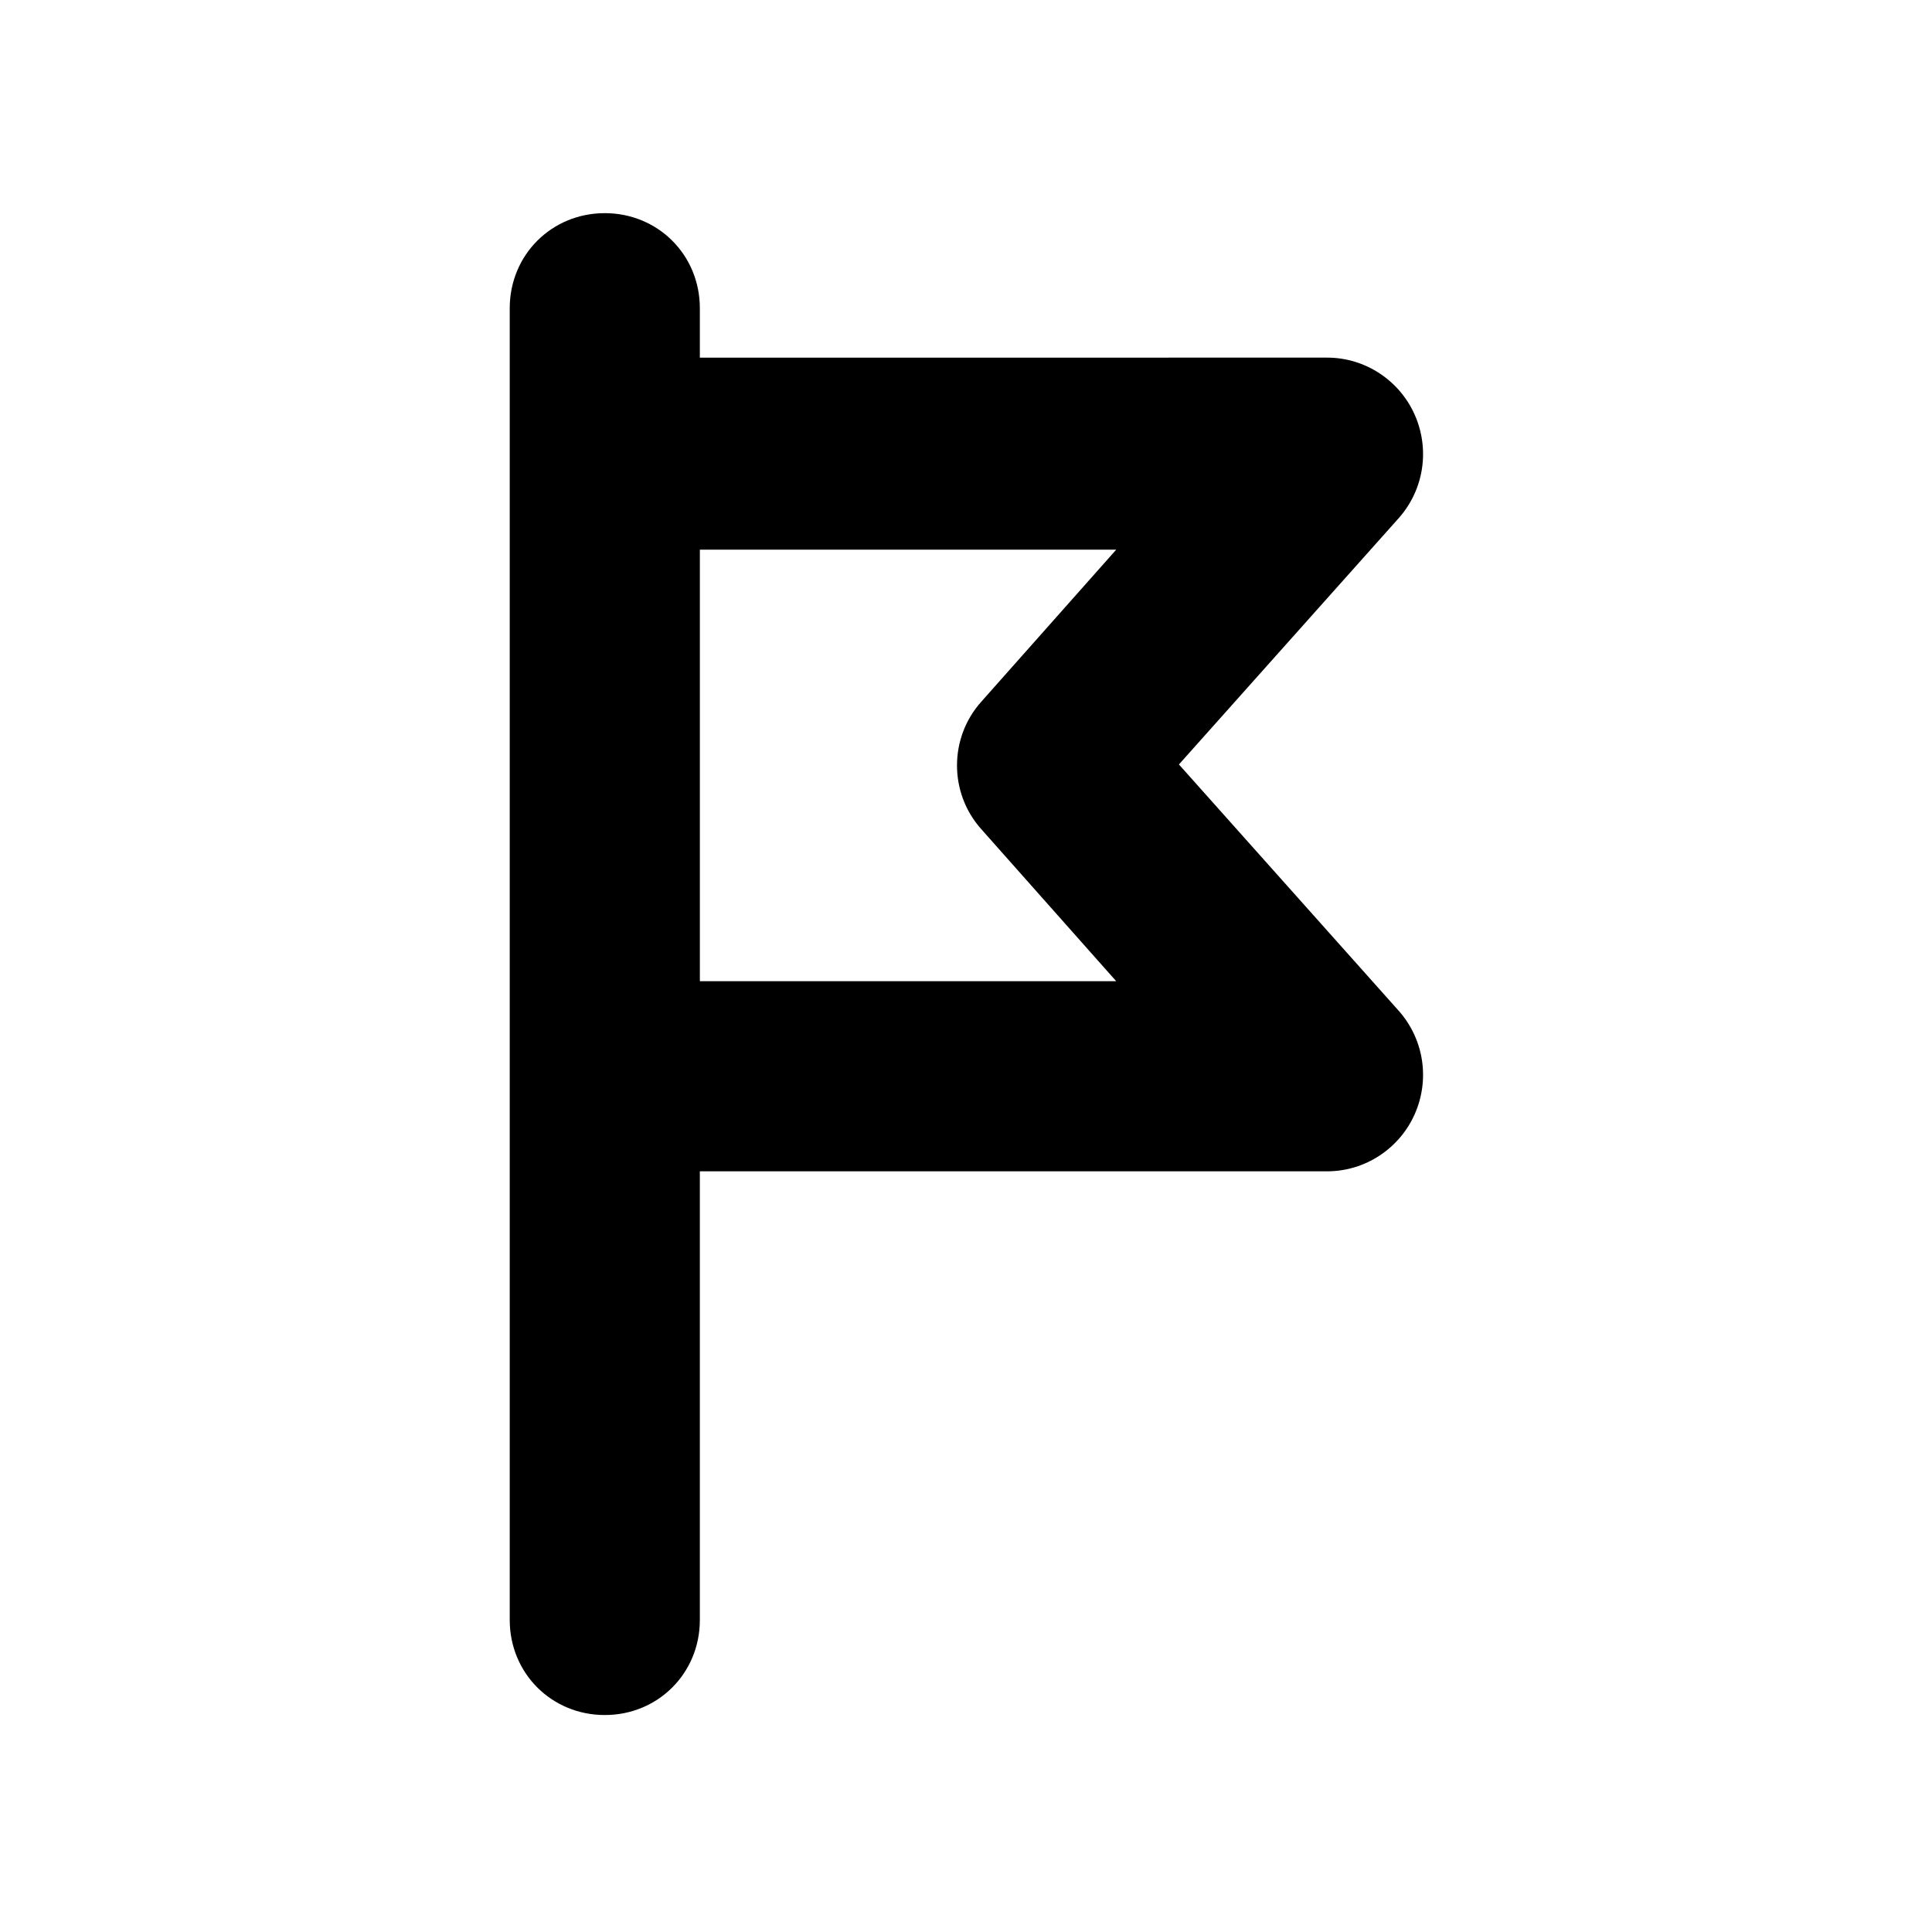 <?xml version="1.0" encoding="UTF-8"?>
<!-- The Best Svg Icon site in the world: iconSvg.co, Visit us! https://iconsvg.co -->
<svg fill="#000000" width="800px" height="800px" version="1.1" viewBox="144 144 512 512" xmlns="http://www.w3.org/2000/svg">
 <path d="m456.43 346.59 58.441-65.496c6.551-7.559 8.062-18.137 4.031-27.207s-13.098-15.113-23.176-15.113l-166.26 0.004v-13.098c0-14.105-11.082-25.191-25.191-25.191-14.105 0-25.191 11.082-25.191 25.191v347.63c0 14.105 11.082 25.191 25.191 25.191 14.105 0 25.191-11.082 25.191-25.191v-118.9h166.26c10.078 0 19.145-6.047 23.176-15.113 4.031-9.07 2.519-19.648-4.031-27.207zm-52.398 17.129 35.77 40.305h-110.33v-114.36h110.34l-35.77 40.305c-8.566 9.574-8.566 24.184-0.004 33.754z"/>
</svg>